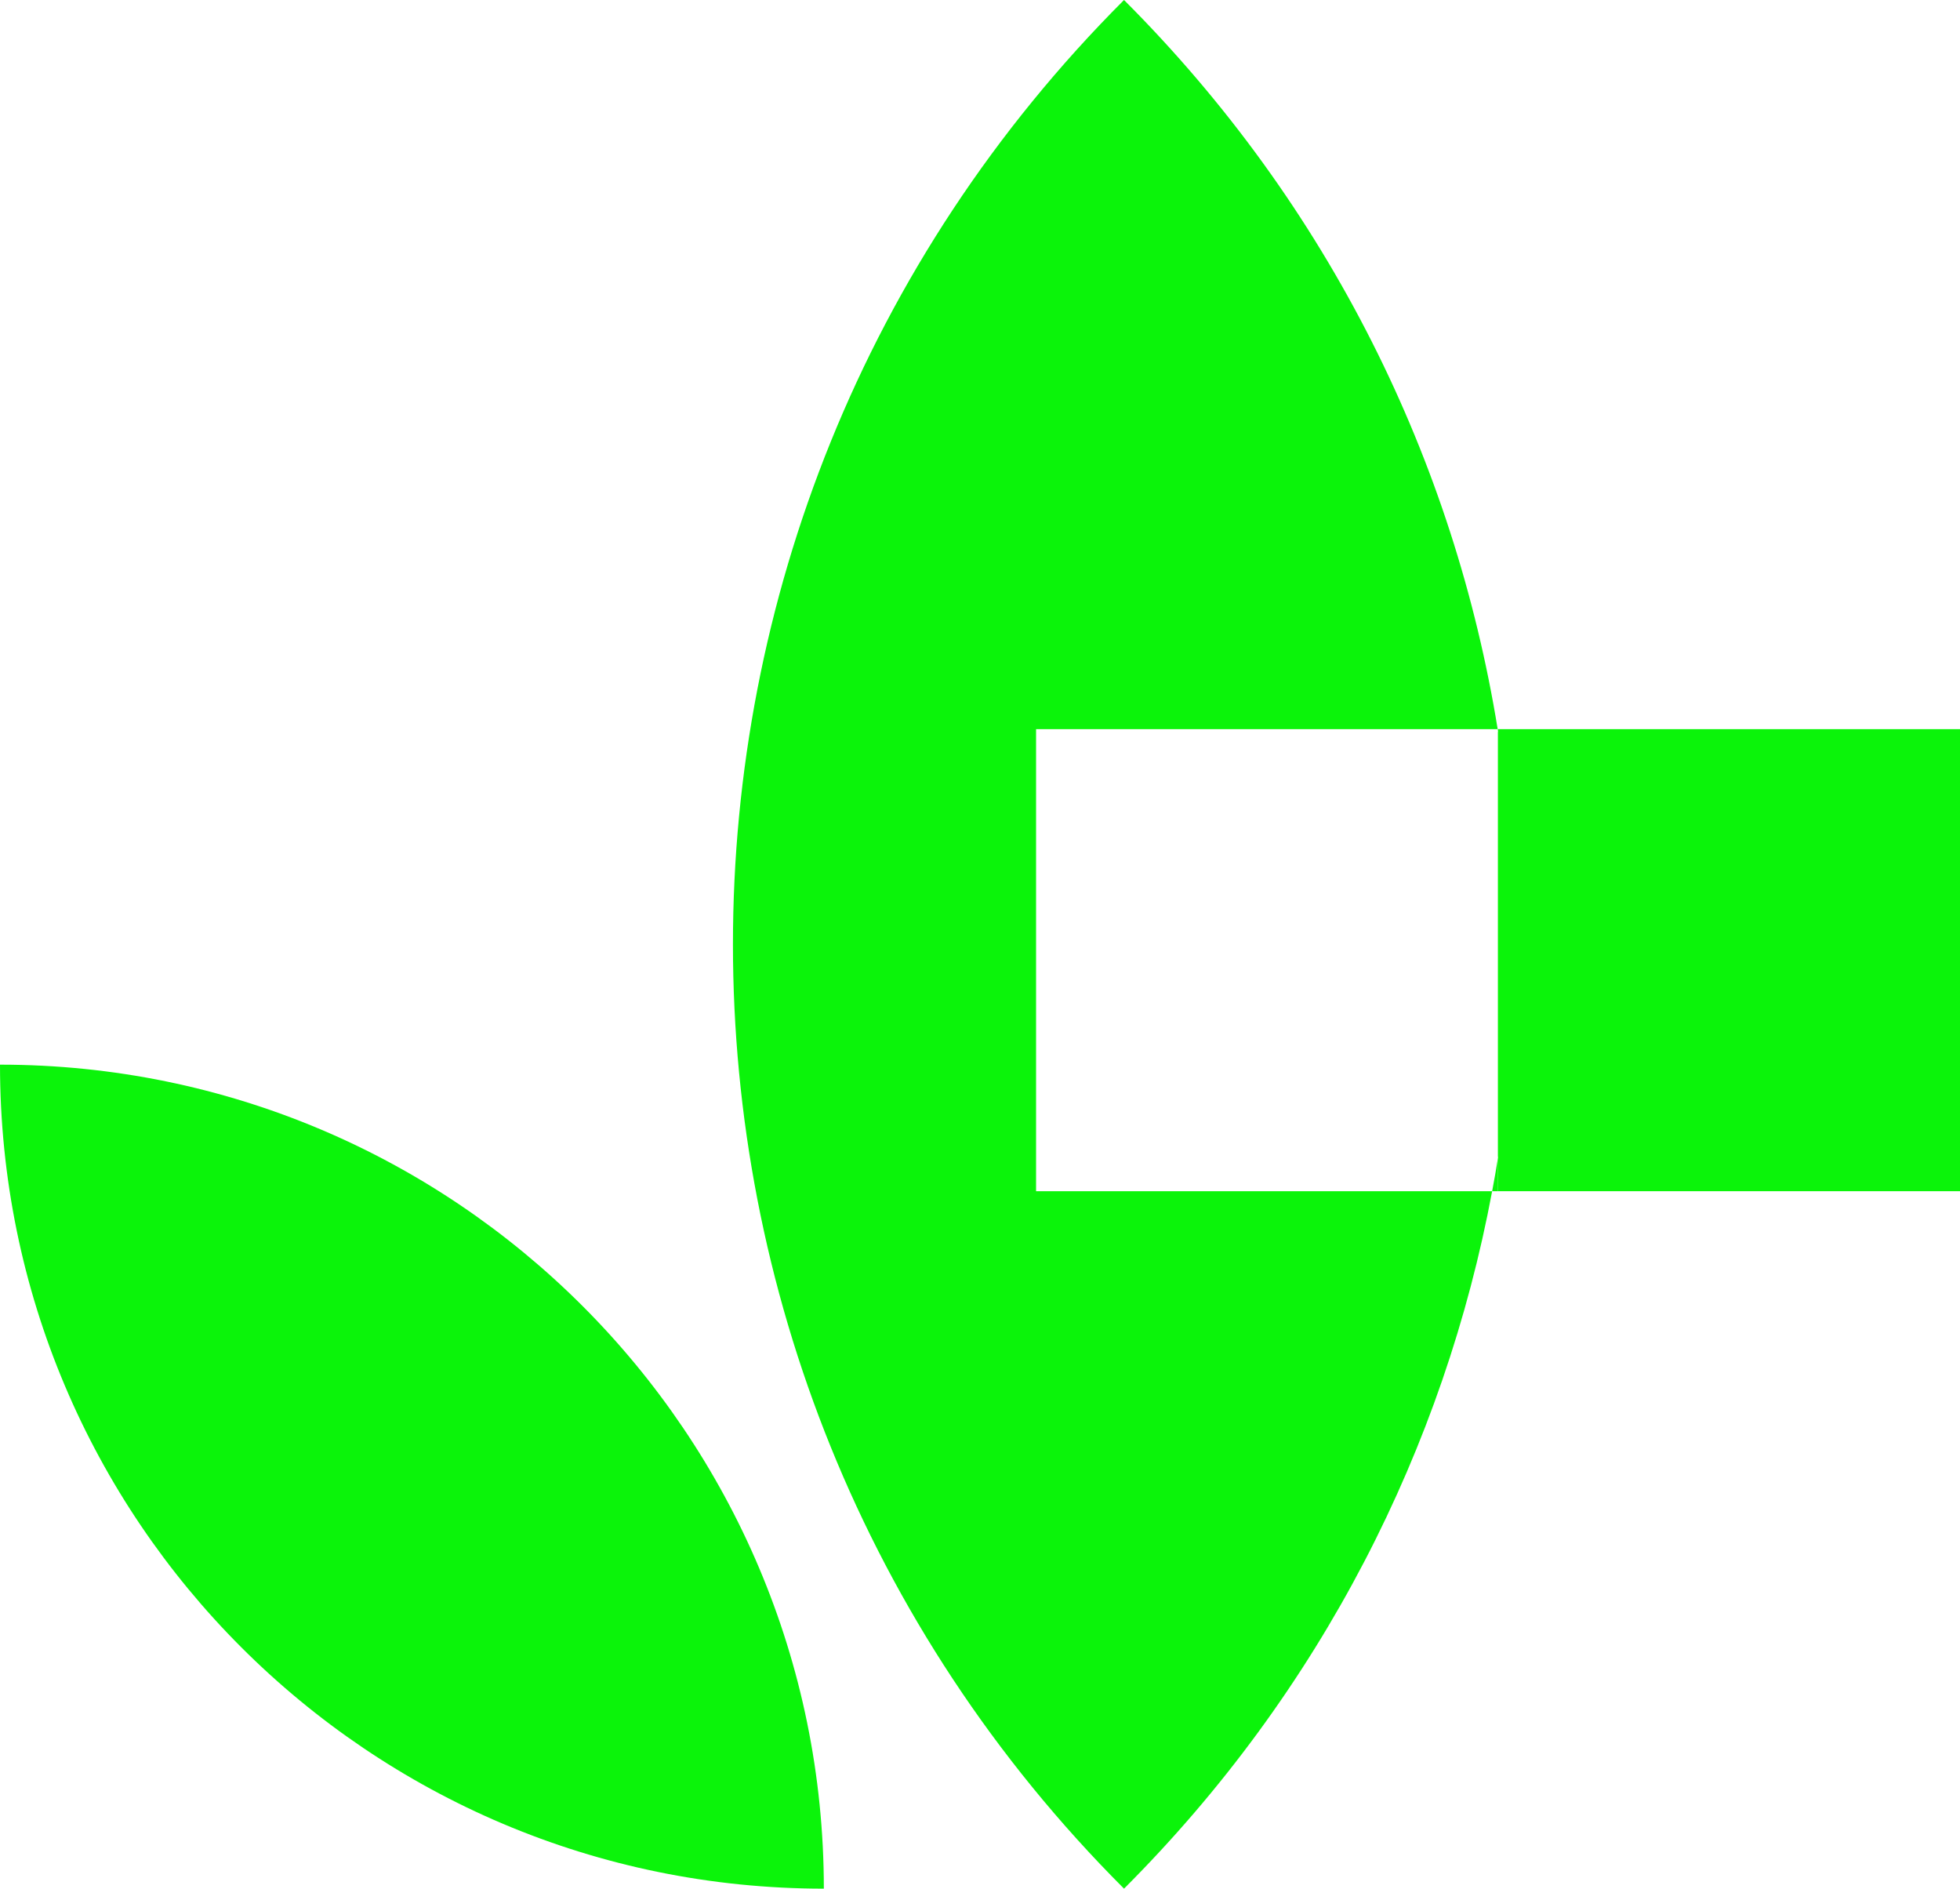 <?xml version="1.0" encoding="UTF-8"?>
<svg xmlns="http://www.w3.org/2000/svg" id="Layer_2" data-name="Layer 2" viewBox="0 0 219.52 211.49">
  <defs>
    <style>
      .cls-1 {
        fill: #0bf40a;
      }
    </style>
  </defs>
  <g id="Layer_1-2" data-name="Layer 1">
    <path class="cls-1" d="M92.27,211.49h0s0,0,0,0C41.31,211.49,0,170.18,0,119.22h0s0,0,0,0c50.96,0,92.27,41.31,92.27,92.27Z"></path>
    <g>
      <path class="cls-1" d="M116.04,81.65h51.7c-4.85-29.9-18.8-58.6-41.85-81.65h0c-58.4,58.4-58.4,153.09,0,211.49h0s0,0,0,0c22.14-22.14,35.88-49.49,41.23-78.1h-51.08v-51.74Z"></path>
      <path class="cls-1" d="M167.78,81.89v47.71c2.54-15.8,2.54-31.92,0-47.71Z"></path>
      <path class="cls-1" d="M167.78,81.65h-.04c.01.08.02.16.04.24v-.24Z"></path>
      <path class="cls-1" d="M167.78,129.6c-.2,1.27-.42,2.53-.66,3.79h.66v-3.79Z"></path>
    </g>
    <rect class="cls-1" x="167.78" y="81.65" width="51.74" height="51.74"></rect>
  </g>
</svg>
